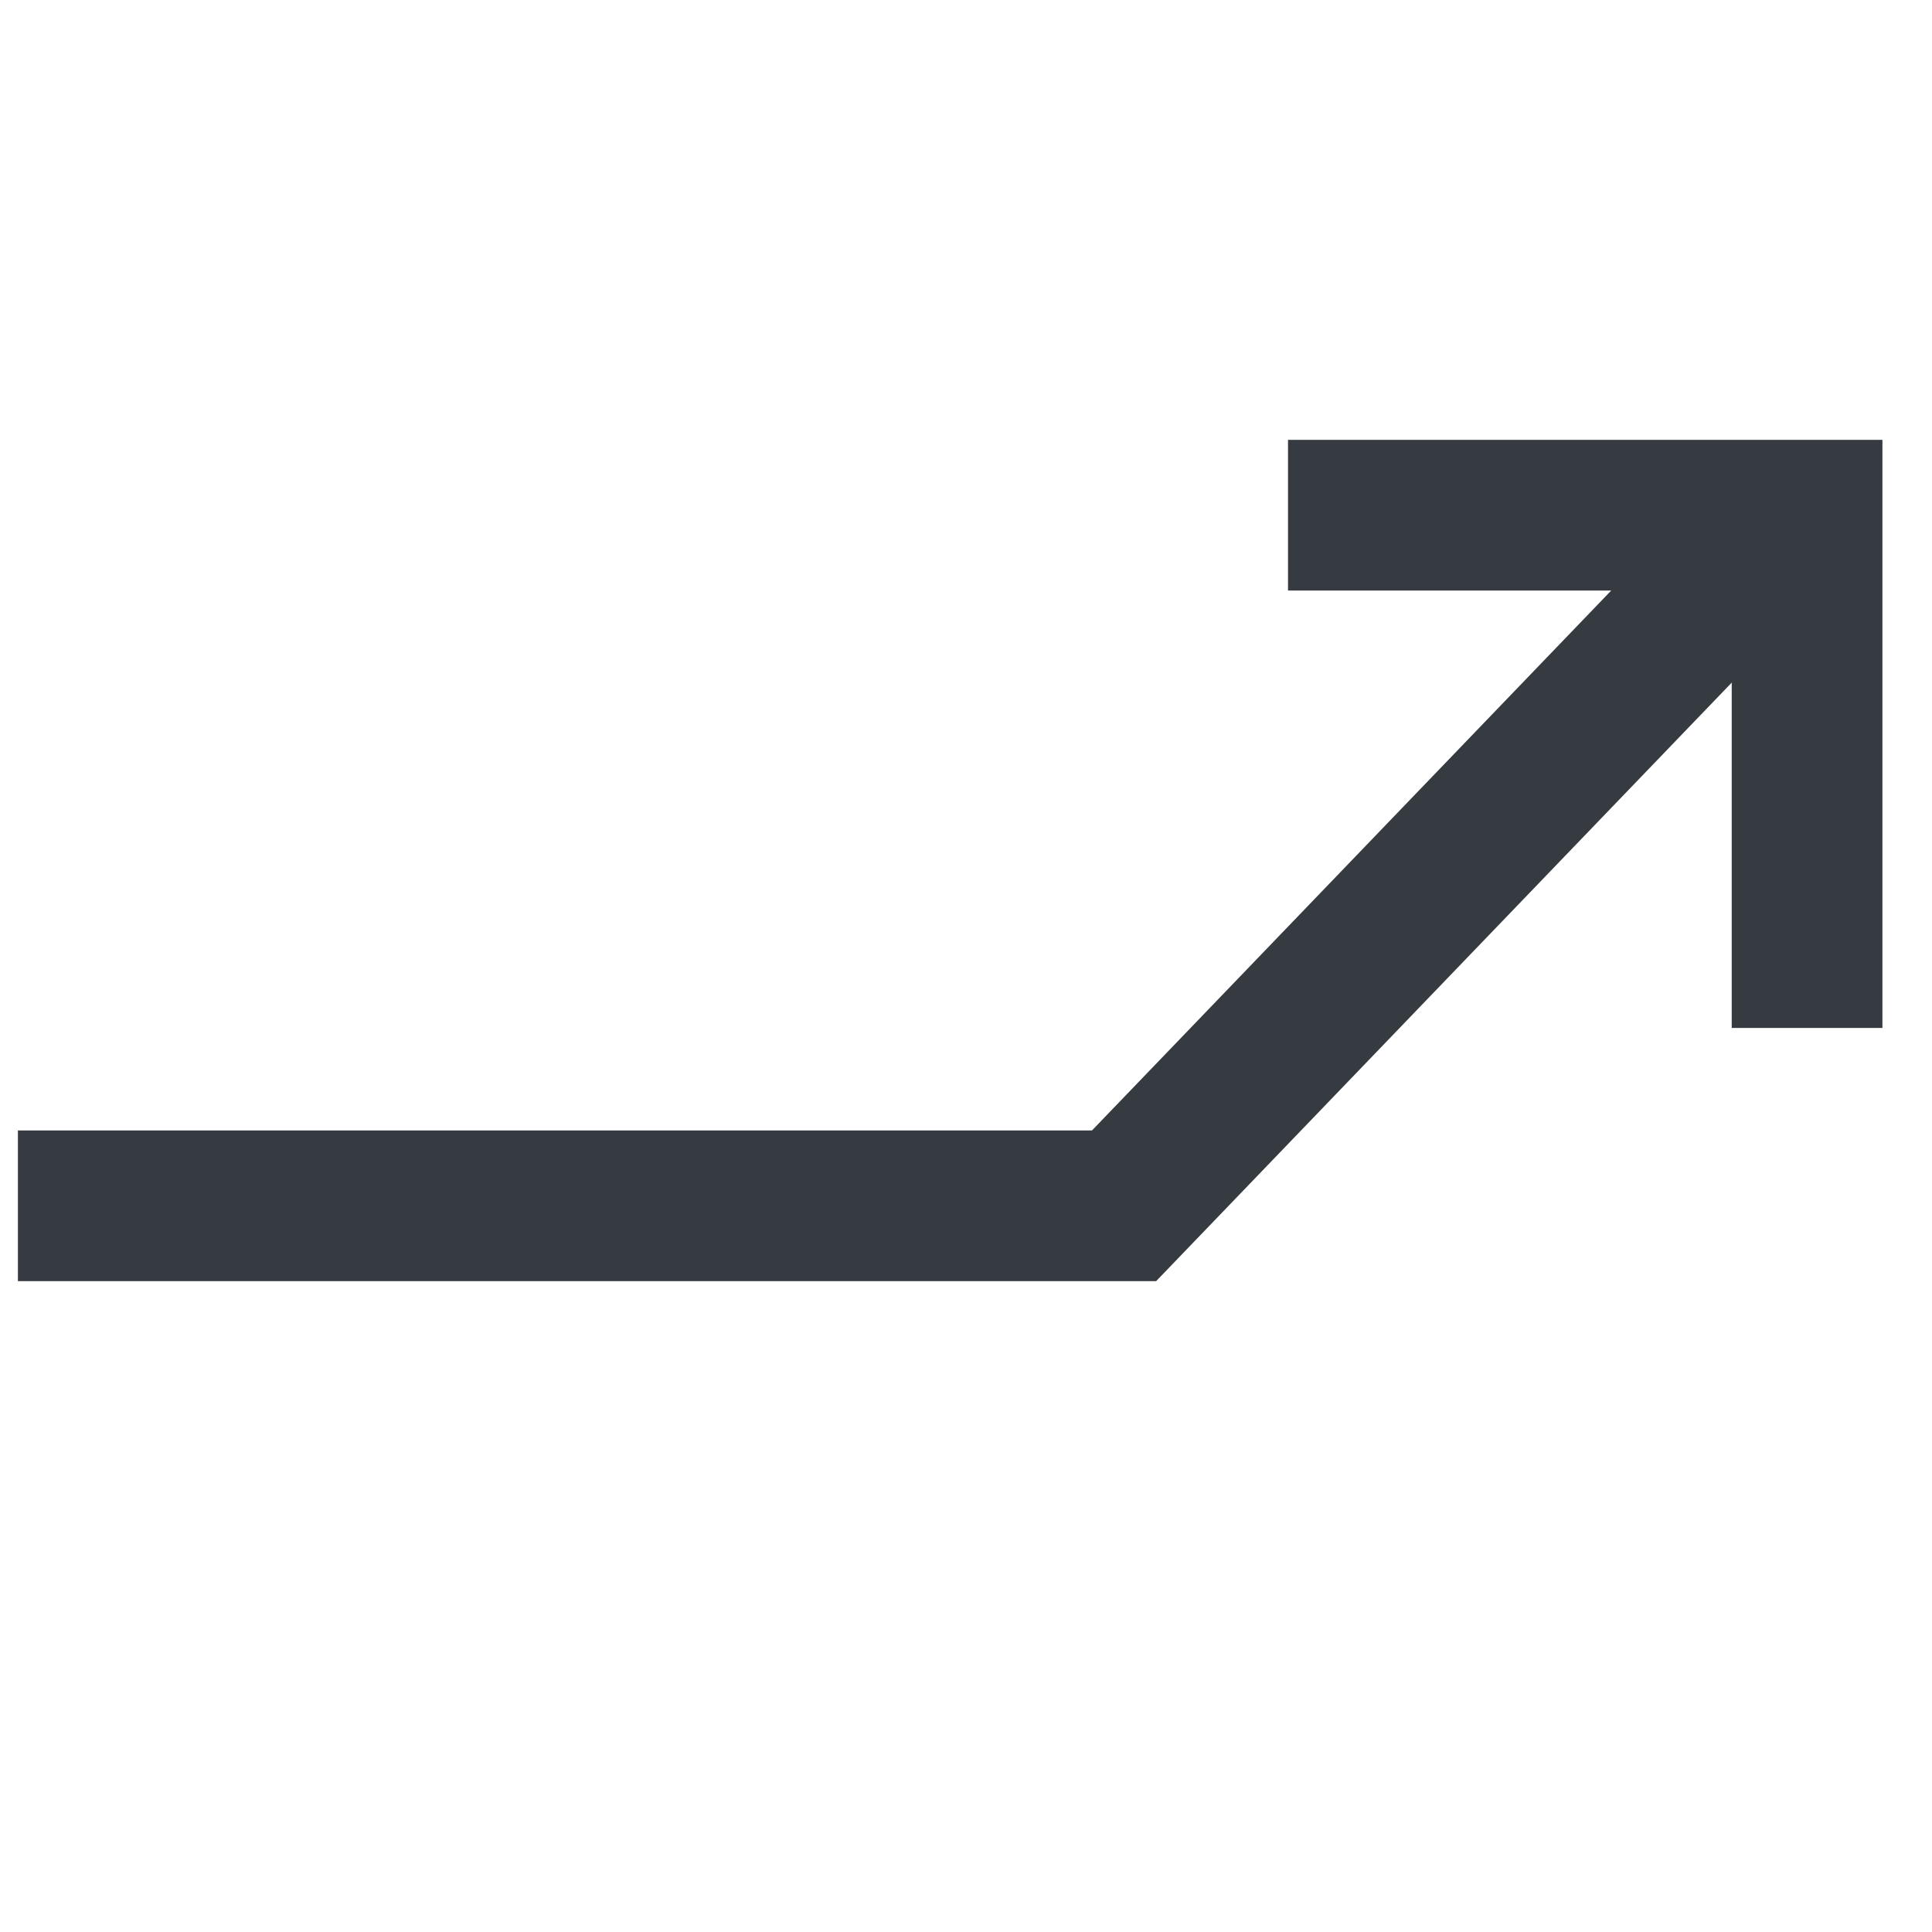 <svg xmlns="http://www.w3.org/2000/svg" width="15" height="15" viewBox="0 0 15 15">
    <g fill="none" fill-rule="evenodd" stroke="#353B40" stroke-width="1.17">
        <path d="M10 4h4.03v3.981"/>
        <path d="M.139 9.362h8.588l5.12-5.324"/>
    </g>
</svg>
